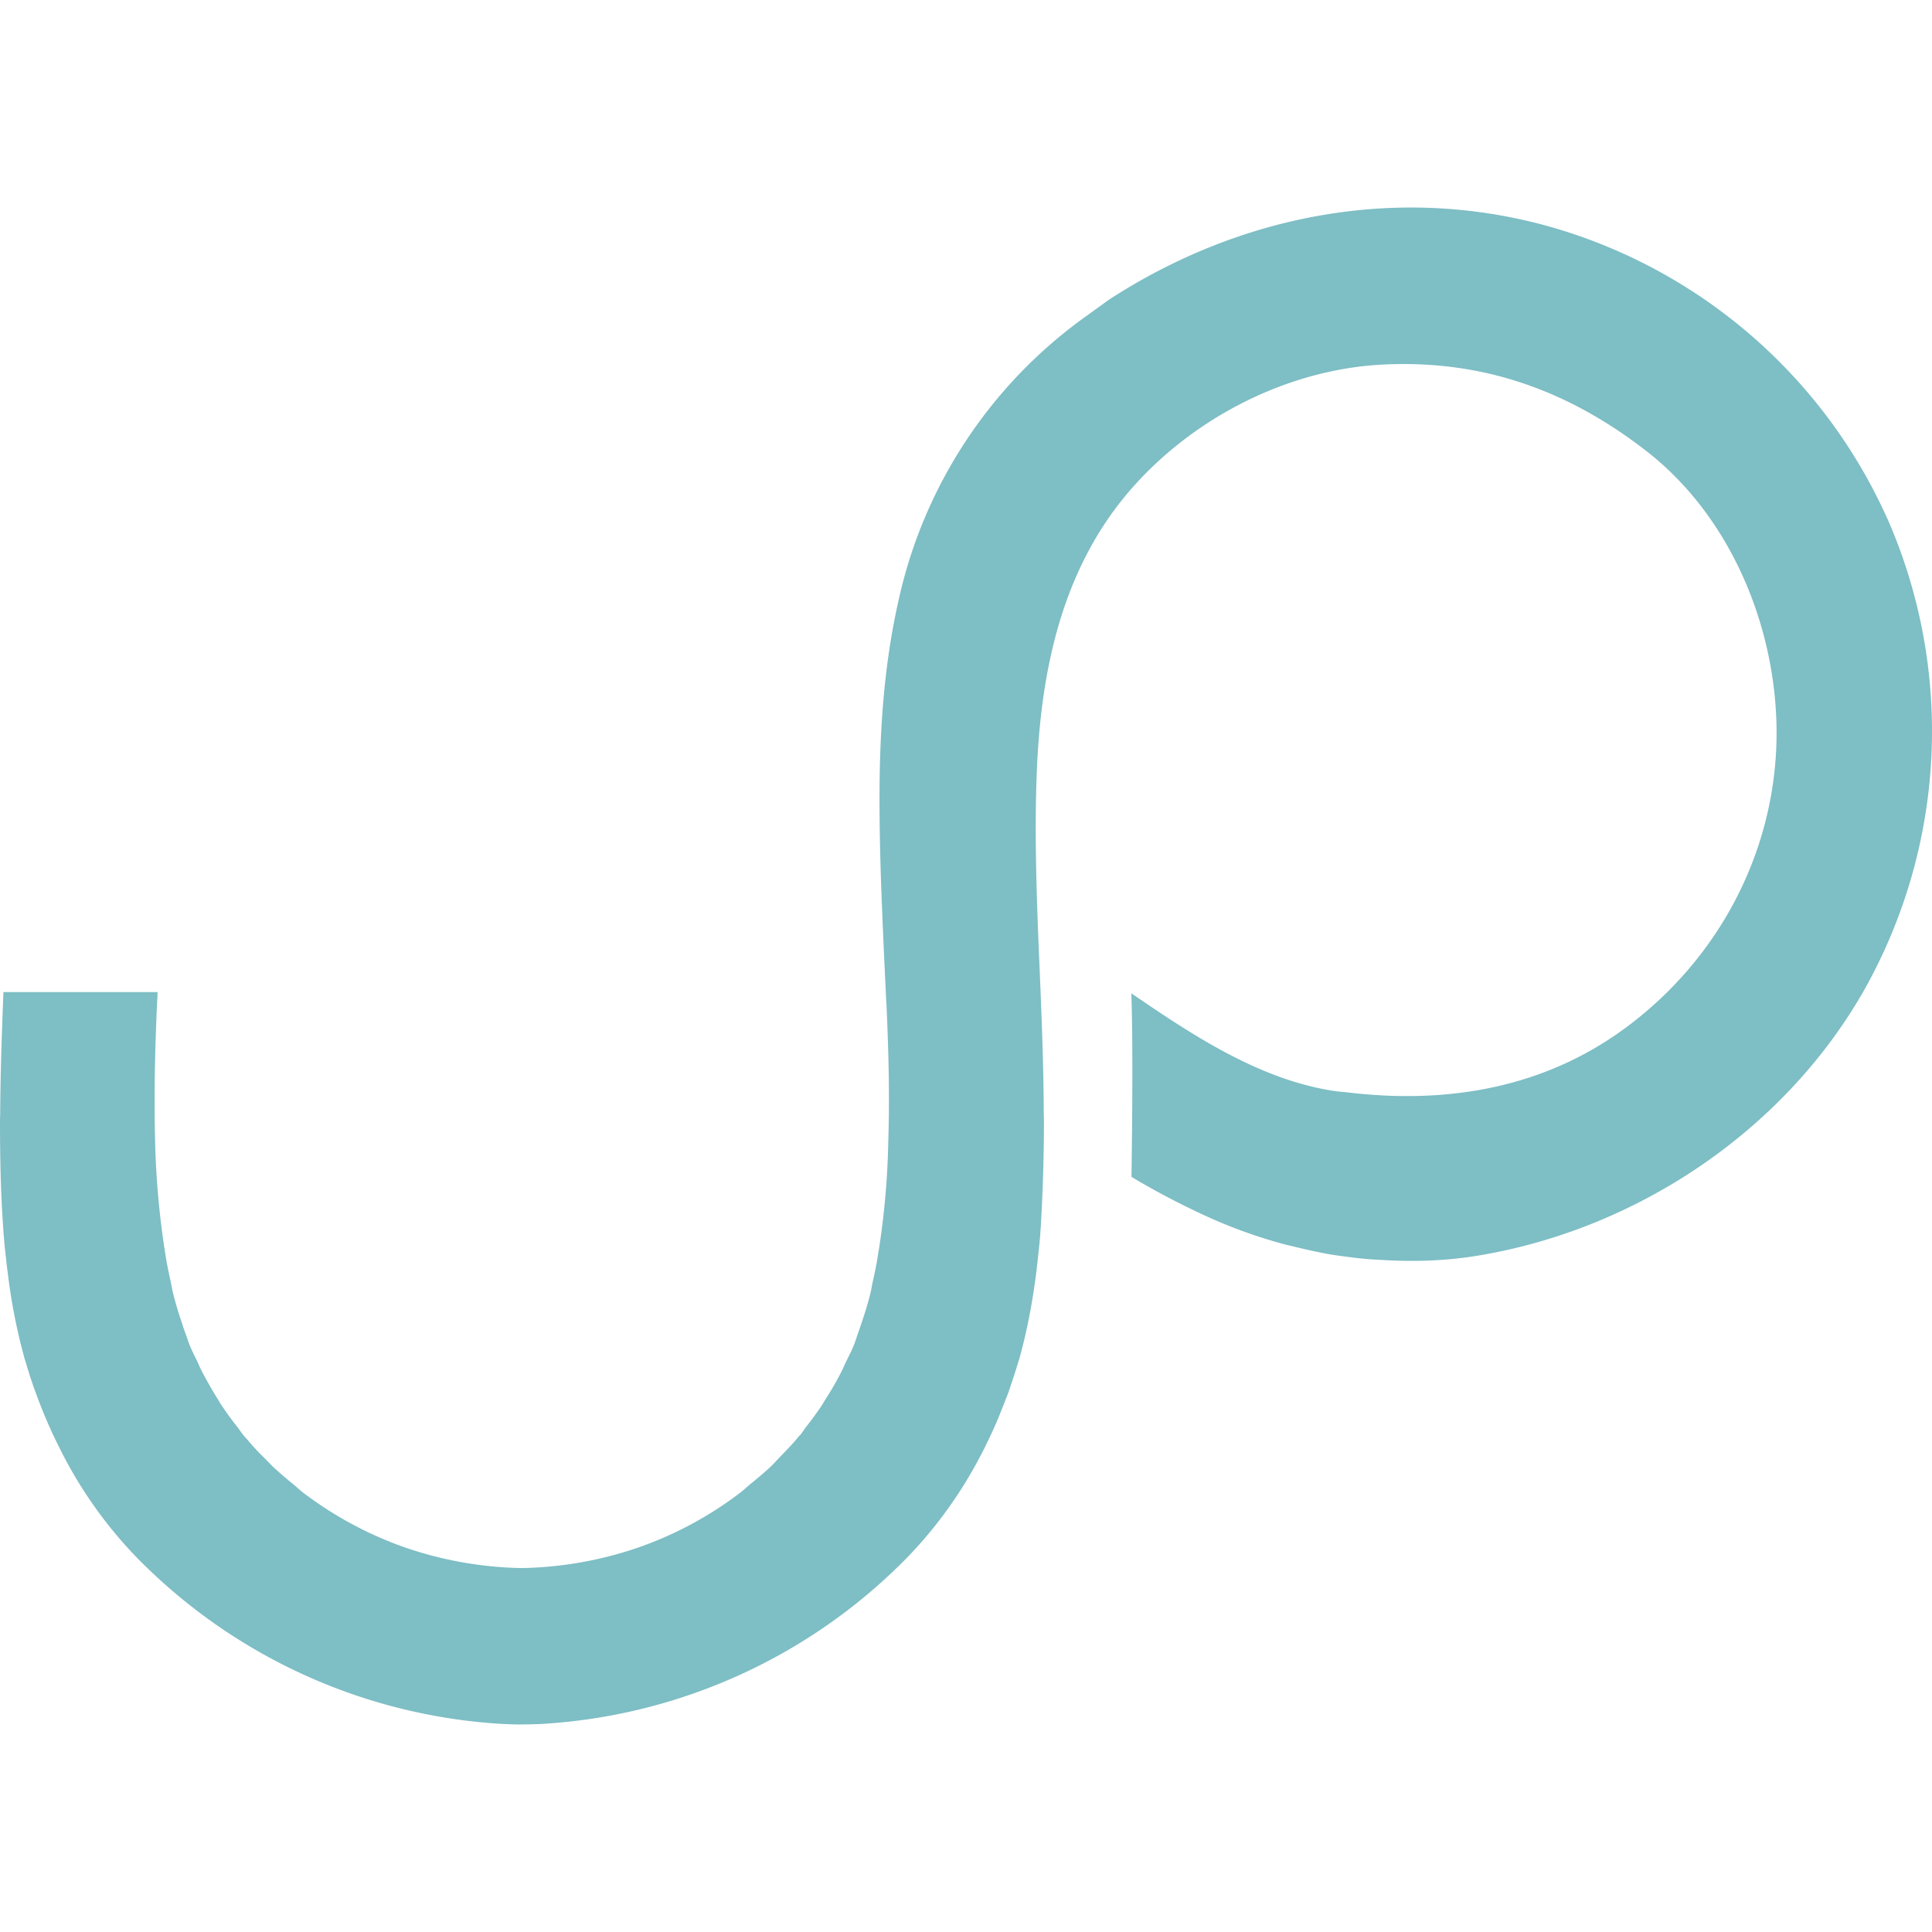 <?xml version="1.0" encoding="UTF-8"?> <svg xmlns="http://www.w3.org/2000/svg" viewBox="0 0 32 32"><path fill="#7ebec5" d="M31.26 8.59a8.745 8.745 0 0 0-5.631-4.847c-2.503-.69-5.106-.182-7.266 1.224l-.387.28a7.848 7.848 0 0 0-3.095 4.706c-.255 1.127-.32 2.287-.313 3.444.003.626.024 1.255.051 1.877.017.414.037.831.057 1.252.003.04.003.08.007.12.034.751.054 1.501.03 2.248a13.29 13.29 0 0 1-.154 1.79c-.014.074-.024.15-.037.225a10.3 10.3 0 0 1-.064.31c-.014.06-.024.124-.037.184-.044.182-.101.364-.162.542l-.06.175c-.02.057-.037.114-.06.168-.038.098-.088.185-.132.28-.02.04-.037.083-.057.124-.08.161-.172.32-.27.474-.023.034-.043.07-.063.104a5.76 5.76 0 0 1-.27.37c-.033.044-.06.091-.097.132-.017.016-.033.033-.047.053-.087.105-.185.202-.28.303-.06.06-.114.125-.177.182-.105.097-.216.188-.327.279-.054.044-.1.09-.154.131-.014.01-.03.02-.044.034l-.014.01a6.078 6.078 0 0 1-1.665.878 6.27 6.27 0 0 1-1.9.33 6.271 6.271 0 0 1-1.901-.33 6.126 6.126 0 0 1-1.665-.878l-.014-.01c-.013-.01-.03-.02-.043-.034-.054-.04-.101-.087-.155-.131a6.47 6.47 0 0 1-.326-.28c-.06-.056-.118-.12-.179-.18a3.967 3.967 0 0 1-.279-.304c-.017-.016-.033-.033-.047-.053-.034-.04-.064-.088-.098-.132a4.95 4.95 0 0 1-.269-.37c-.023-.033-.043-.07-.064-.104a6.584 6.584 0 0 1-.269-.474c-.02-.04-.04-.084-.057-.125-.044-.094-.094-.185-.131-.279-.024-.057-.04-.11-.06-.168-.02-.057-.044-.114-.061-.175a6.254 6.254 0 0 1-.162-.542l-.037-.185a9.997 9.997 0 0 1-.064-.31 13.862 13.862 0 0 1-.192-2.015c-.02-.746-.002-1.5.031-2.246.003-.04.003-.08.007-.121l.003-.094H.057c-.027.676-.05 1.348-.054 2.025 0 .033-.003.064-.003.097v.003c0 .582.01 1.16.05 1.736l.01.148c.004.04.008.08.01.121.008.098.02.195.031.29.007.077.017.154.027.231.057.468.145.932.272 1.393.007.03.017.057.027.088.044.15.091.302.145.45l.07.189c.048.124.098.249.152.373.017.04.037.08.054.121a11.137 11.137 0 0 0 .229.464 7.202 7.202 0 0 0 1.177 1.625 9.228 9.228 0 0 0 6.085 2.769c.101.003.202.01.306.007.101 0 .202-.003.307-.007a9.228 9.228 0 0 0 6.085-2.769 7.202 7.202 0 0 0 1.184-1.638c.081-.148.152-.3.222-.45.017-.041.037-.082.054-.122.054-.121.101-.249.151-.373.024-.064.051-.125.071-.189.05-.148.101-.3.145-.45.01-.03.02-.058.027-.088.127-.46.212-.925.272-1.393.01-.077.017-.154.027-.232l.03-.289.01-.121.01-.148a29.76 29.76 0 0 0 .051-1.736v-.003c0-.033-.003-.064-.003-.097-.003-1.043-.057-2.083-.098-3.125-.03-.825-.05-1.652-.02-2.476.06-1.723.41-3.442 1.578-4.77 1.026-1.168 2.57-1.961 4.13-2.046 1.663-.09 3.092.42 4.394 1.433 1.453 1.13 2.213 3.068 2.15 4.878-.068 1.857-.996 3.556-2.48 4.66-1.281.954-2.862 1.304-4.679 1.076l-.118-.01c-1.251-.175-2.371-.916-3.407-1.625.037.955.003 3.017.003 3.04.064.038.128.078.195.115a12.173 12.173 0 0 0 .838.44c.033.018.067.031.1.048a8.358 8.358 0 0 0 1.423.521l.128.03a11.51 11.51 0 0 0 .535.118c.165.03.333.05.498.071a5.813 5.813 0 0 0 .42.033c.545.034 1.09.017 1.638-.077 2.618-.444 5.033-2.069 6.352-4.377a8.75 8.75 0 0 0 .393-7.824z"></path></svg> 